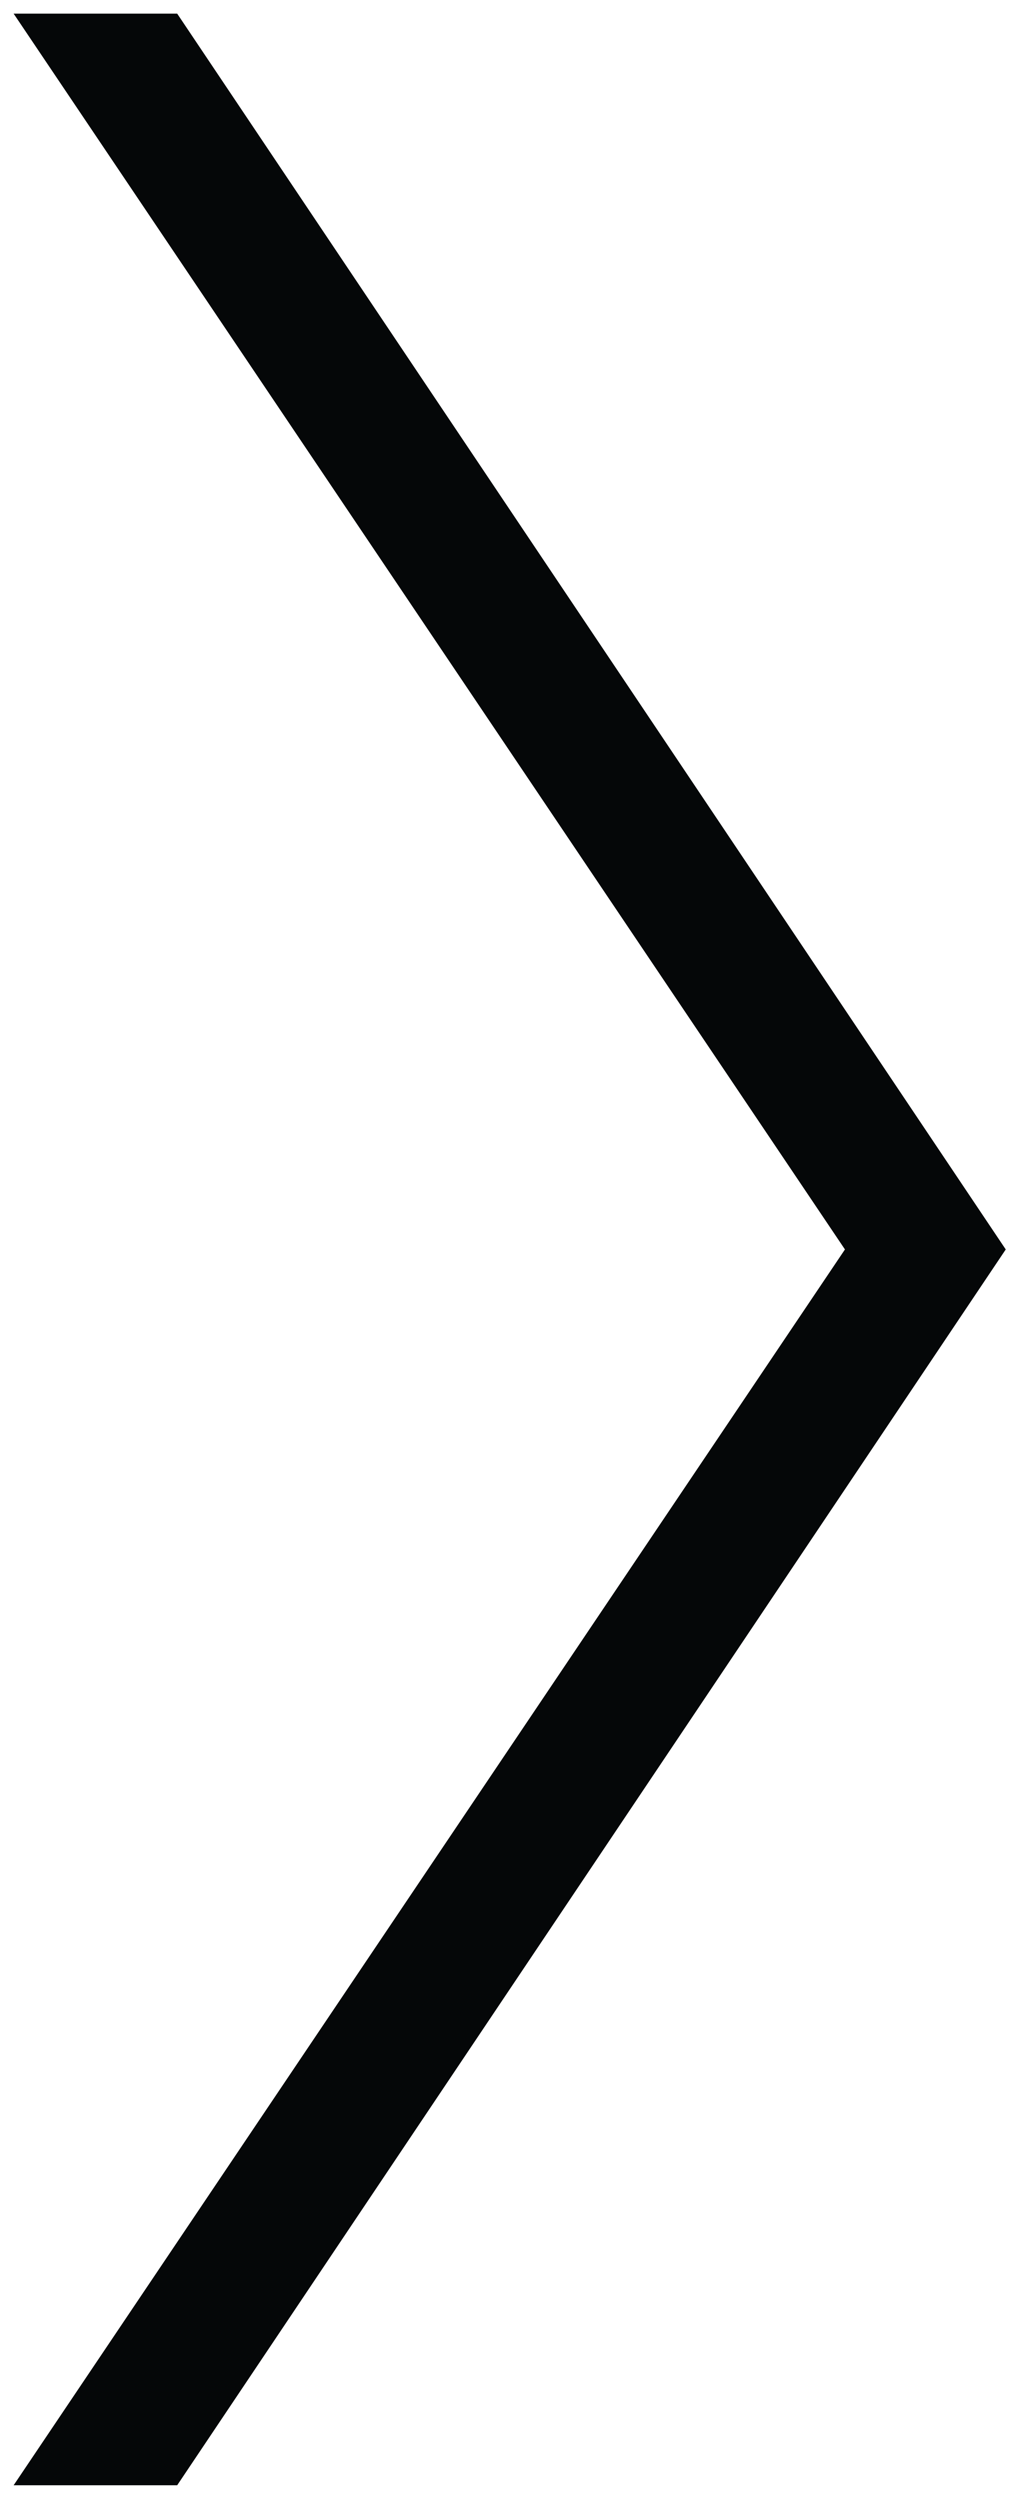 <?xml version="1.0" encoding="utf-8"?>
<!-- Generator: Adobe Illustrator 16.0.0, SVG Export Plug-In . SVG Version: 6.00 Build 0)  -->
<!DOCTYPE svg PUBLIC "-//W3C//DTD SVG 1.1//EN" "http://www.w3.org/Graphics/SVG/1.1/DTD/svg11.dtd">
<svg version="1.1" xmlns="http://www.w3.org/2000/svg" xmlns:xlink="http://www.w3.org/1999/xlink" x="0px" y="0px"
	 width="75.333px" height="183.434px" viewBox="0 0 75.333 183.434" enable-background="new 0 0 75.333 183.434"
	 xml:space="preserve">
<g id="Ebene_1">
</g>
<g id="Kalender">
	<g>
		<path fill="#050708" d="M1,1h12.01l60.836,90.67L13.01,182.34H1l61.039-90.67L1,1z"/>
	</g>
</g>
</svg>
